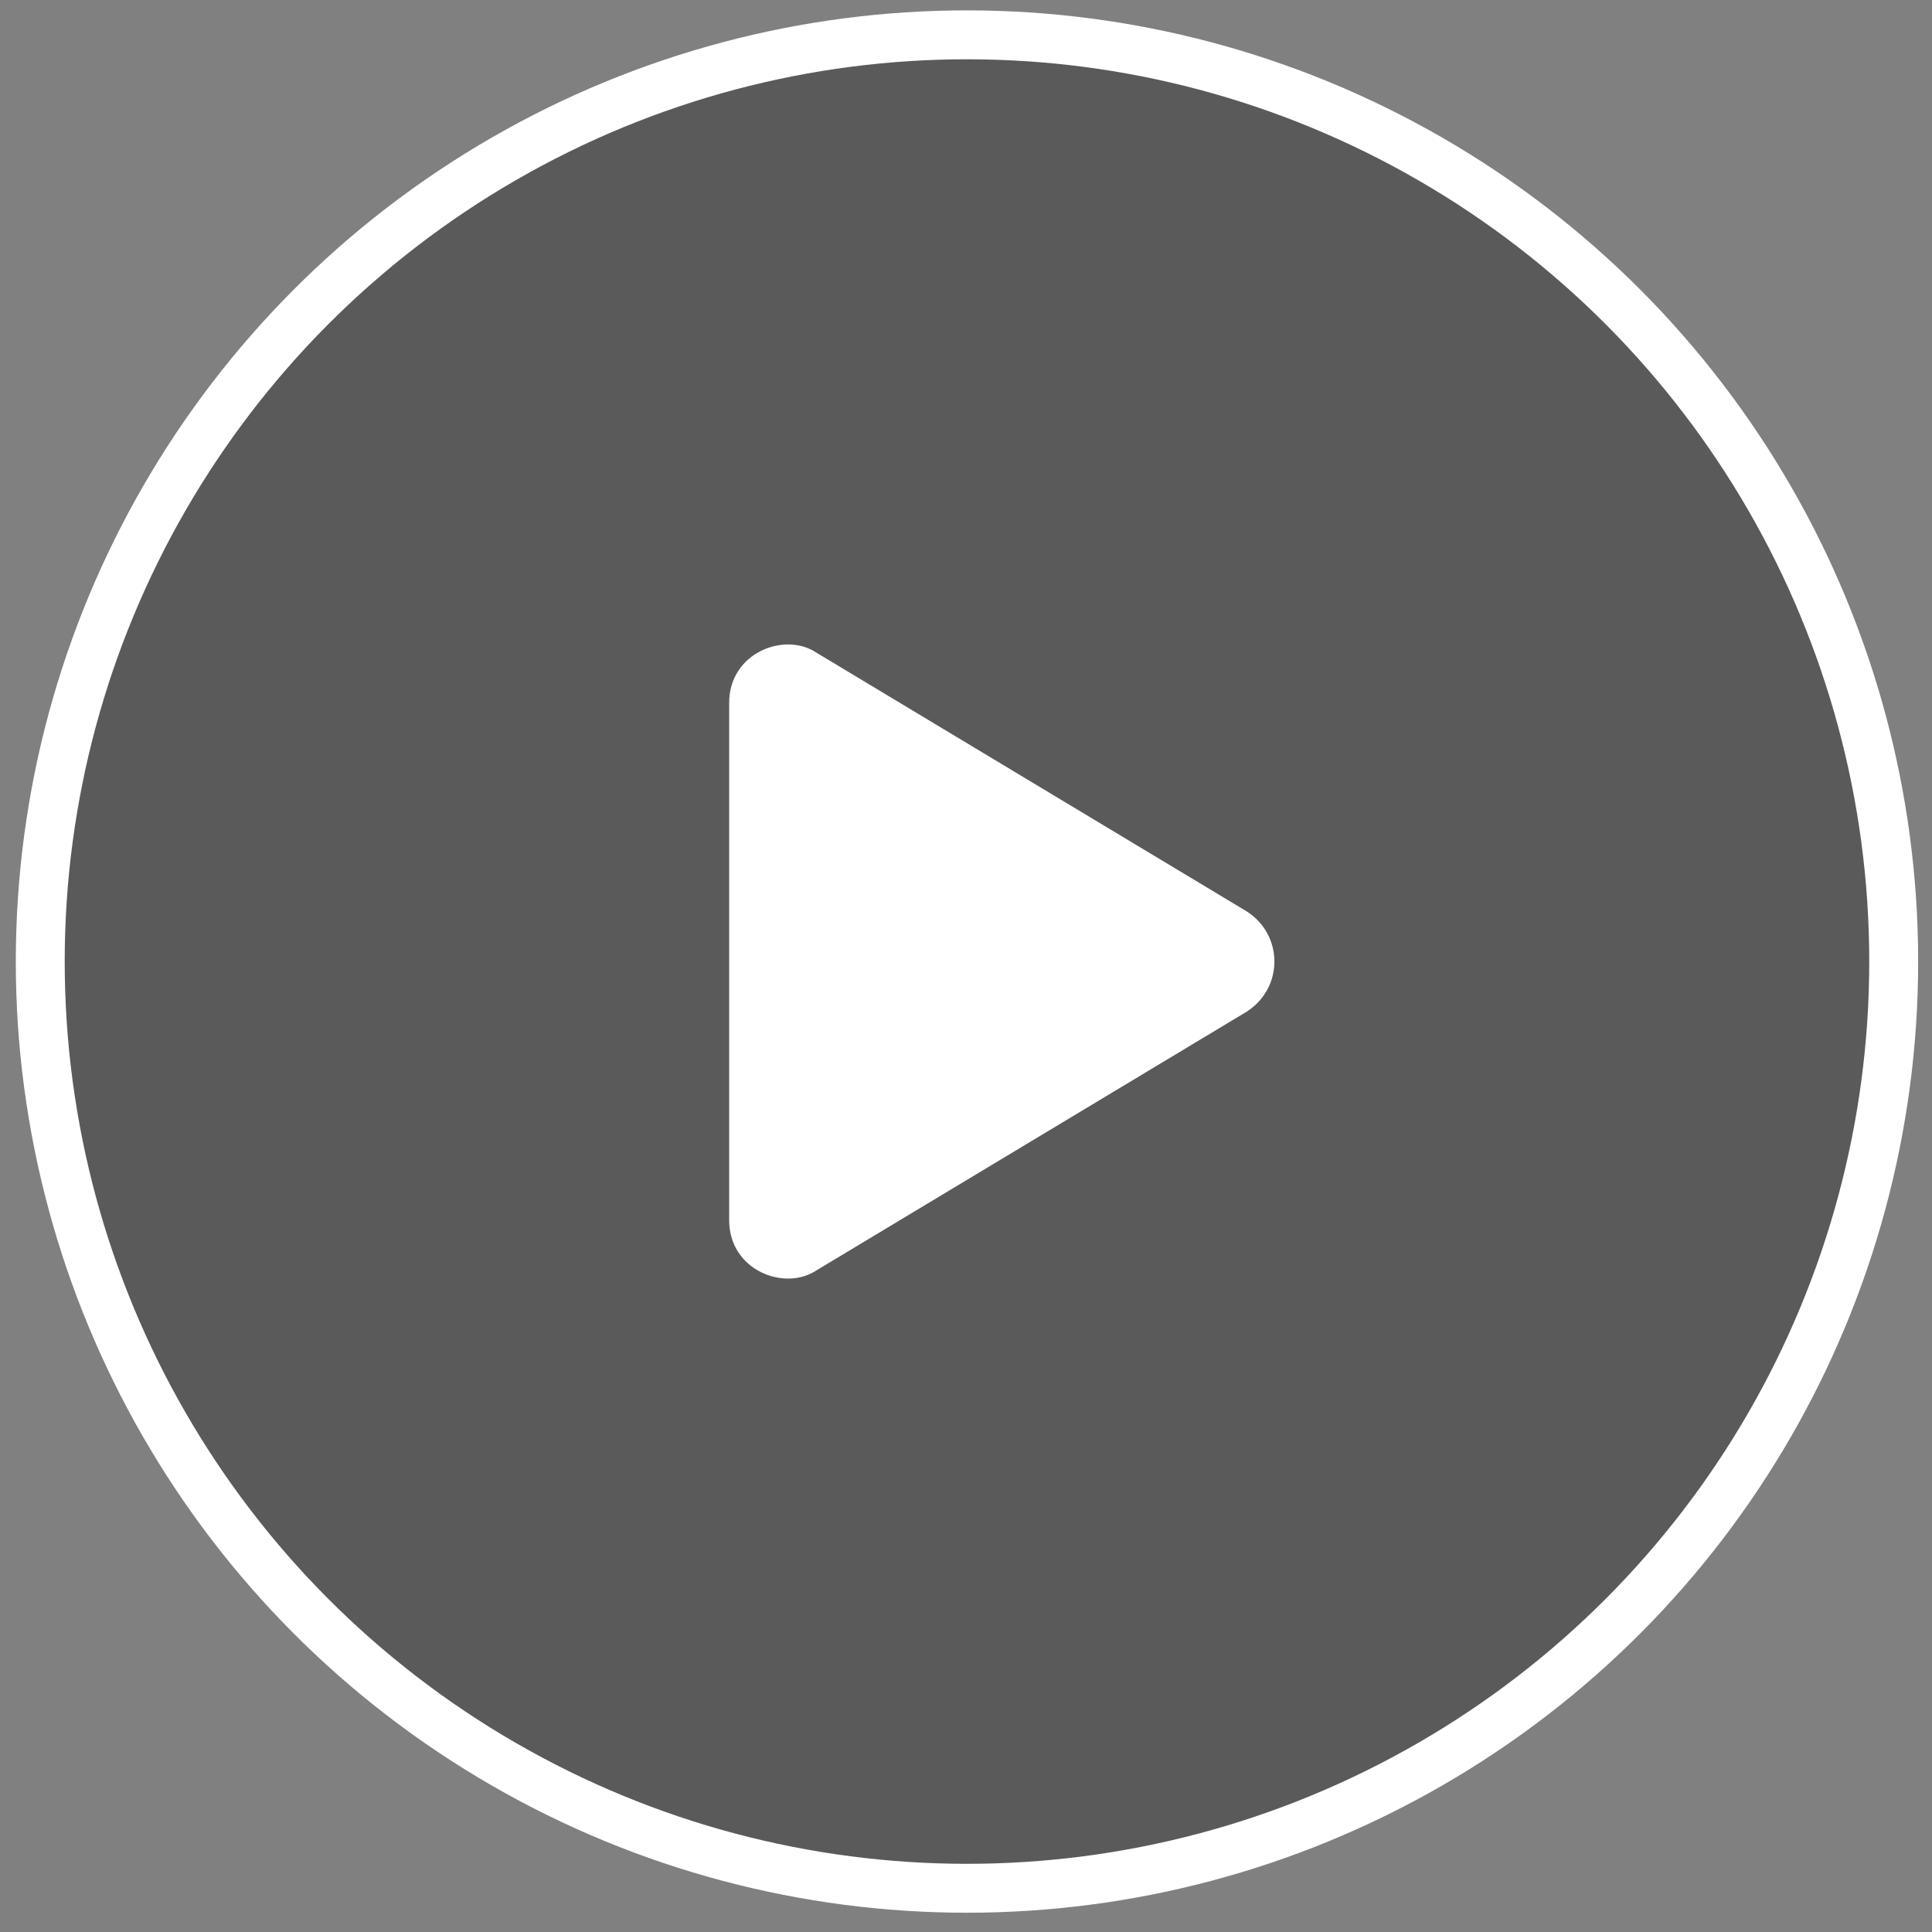 <svg width="79" height="79" viewBox="0 0 79 79" fill="none" xmlns="http://www.w3.org/2000/svg">
<rect x="0" y="0" width="79" height="79" fill="#808080" stroke="none"/>
<circle cx="39.54" cy="39.318" r="37.894" fill="black" fill-opacity="0.3" stroke="white" stroke-width="2"/>
<path fill-rule="evenodd" clip-rule="evenodd" d="M50.977 37.266L33.379 26.685C32.084 25.821 29.816 26.685 29.816 28.736V49.897C29.816 51.949 32.084 52.812 33.379 51.949L50.977 41.368C52.489 40.396 52.489 38.237 50.977 37.265V37.266Z" fill="white"/>
</svg>
